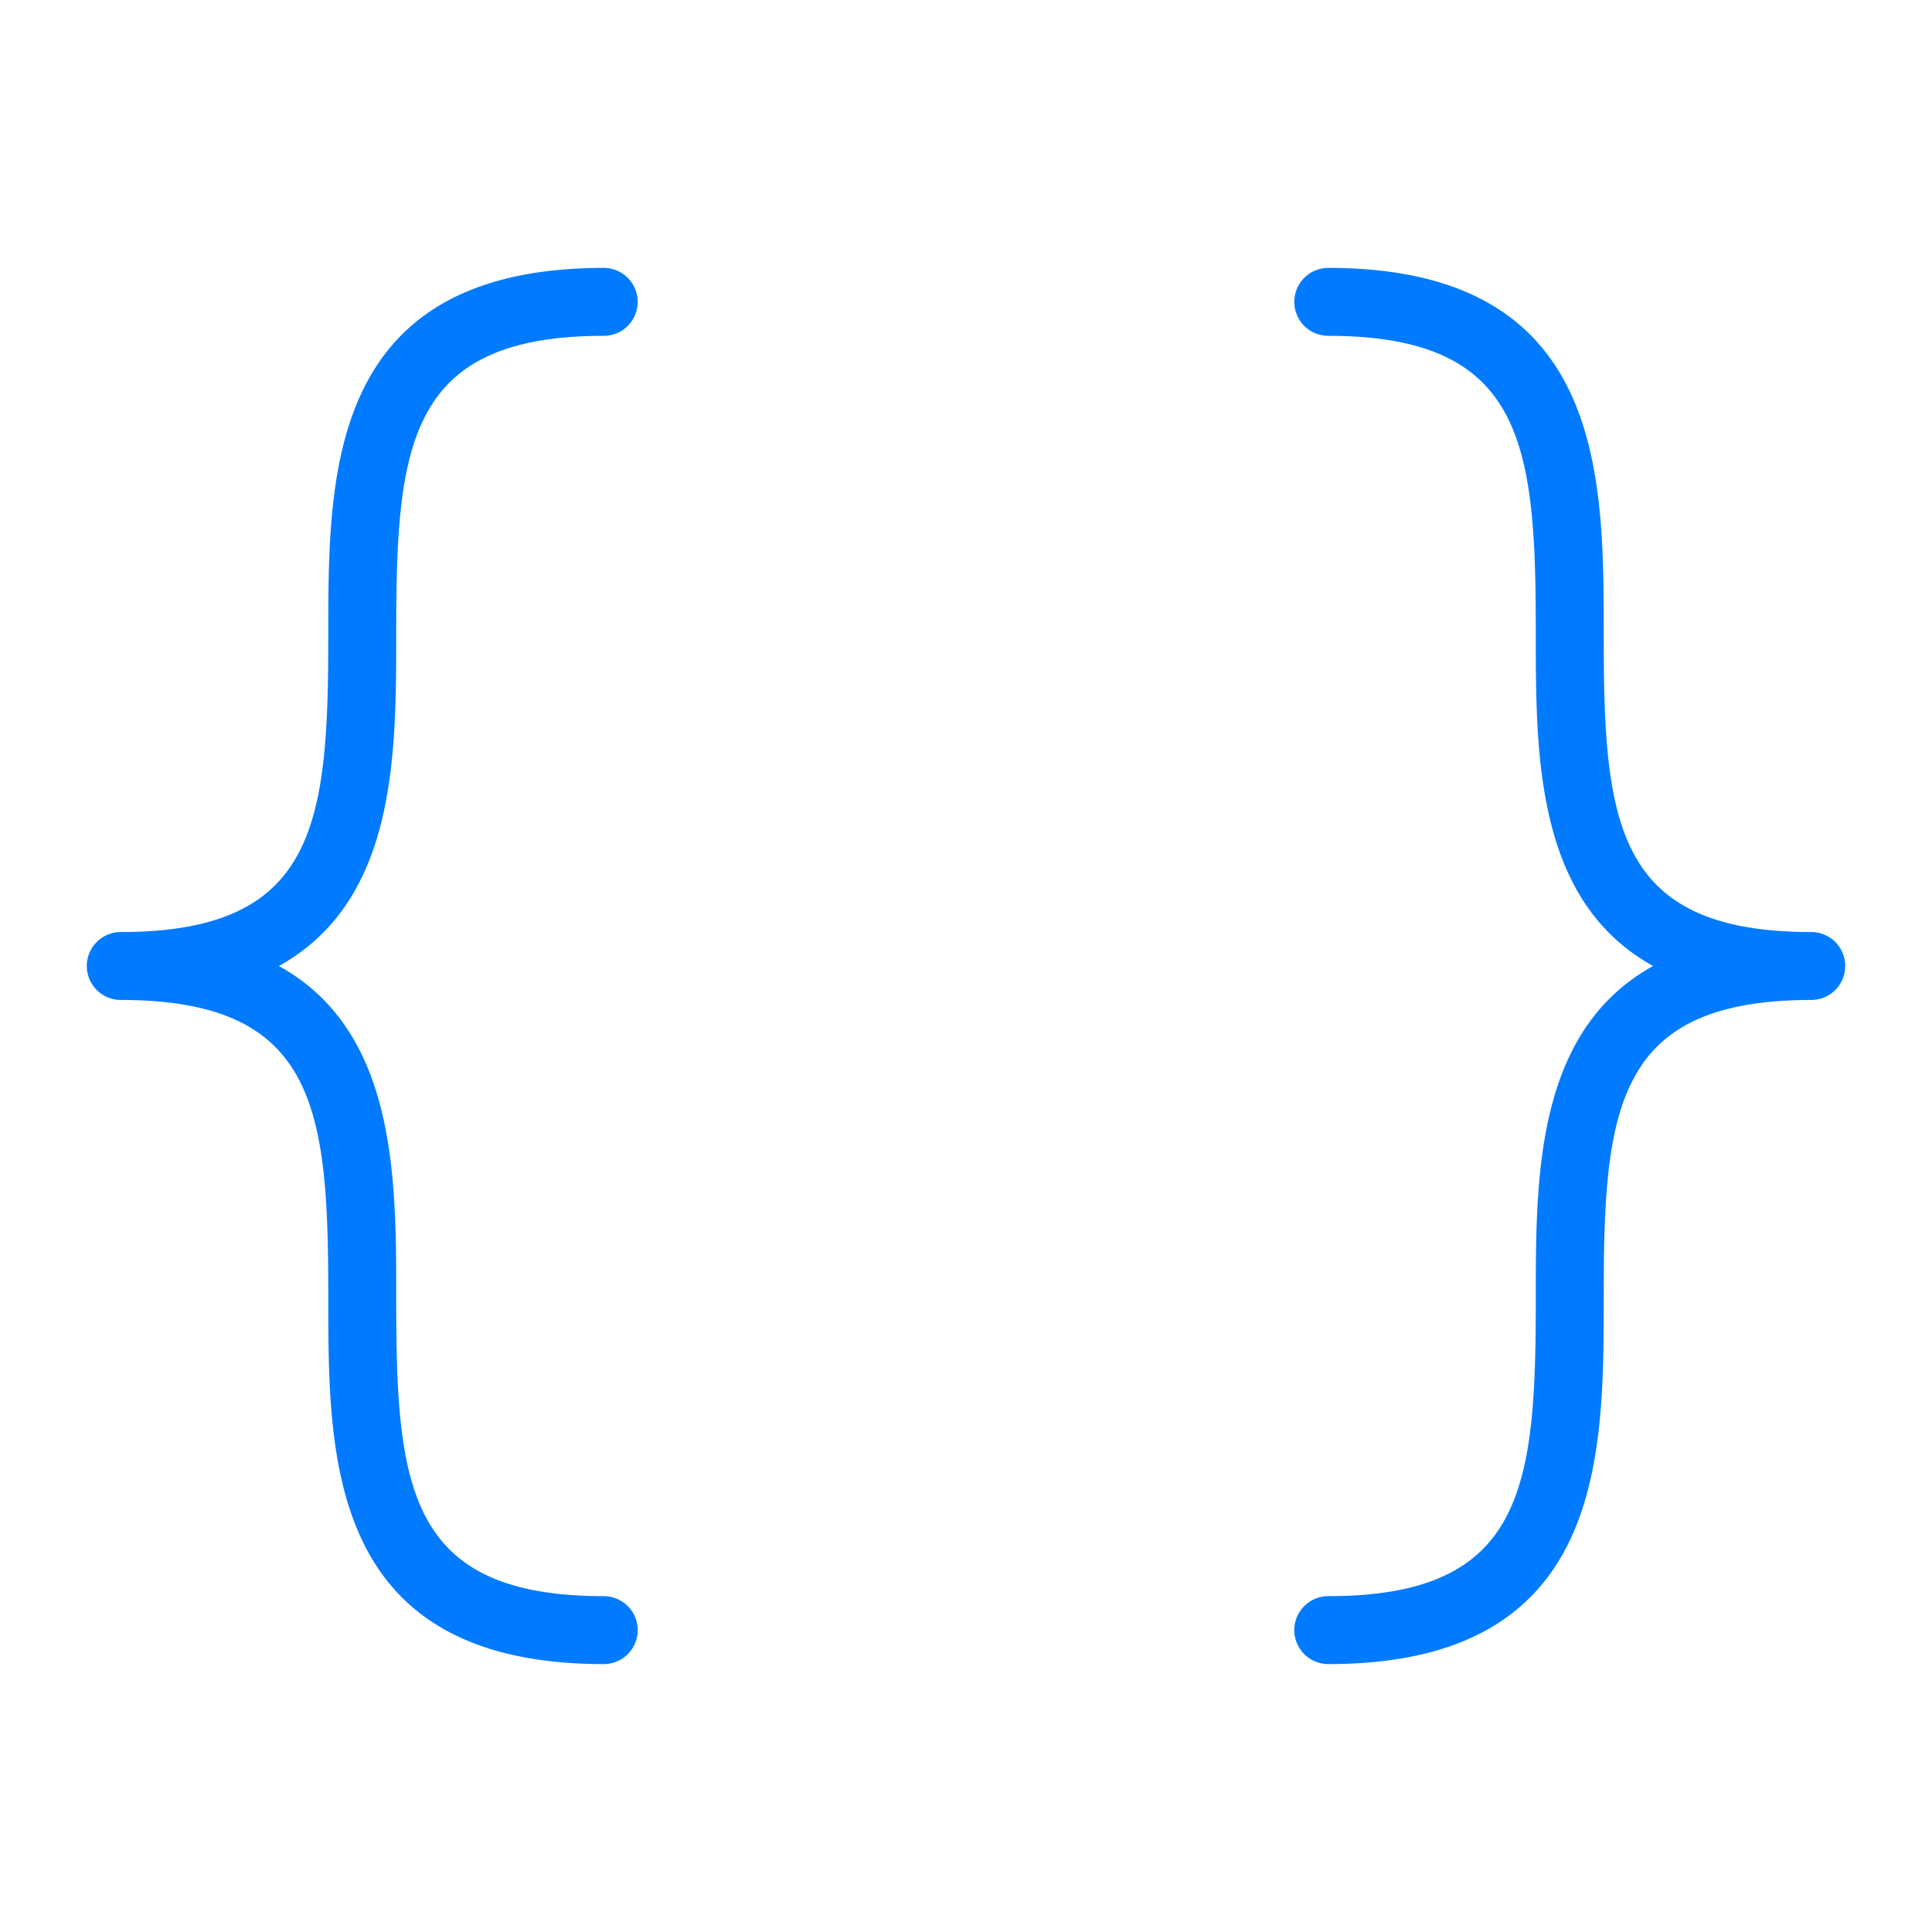 <!DOCTYPE svg PUBLIC "-//W3C//DTD SVG 1.1//EN" "http://www.w3.org/Graphics/SVG/1.1/DTD/svg11.dtd">
<!-- Uploaded to: SVG Repo, www.svgrepo.com, Transformed by: SVG Repo Mixer Tools -->
<svg fill="#007bff" width="800px" height="800px" viewBox="0 0 256 256" id="Flat" xmlns="http://www.w3.org/2000/svg" stroke="#007bff">
<g id="SVGRepo_bgCarrier" stroke-width="0"/>
<g id="SVGRepo_tracerCarrier" stroke-linecap="round" stroke-linejoin="round"/>
<g id="SVGRepo_iconCarrier"> <path d="M35.891,128C52.001,136.226,52,155.643,52,172c0,24.8,1.353,40,28,40a4,4,0,0,1,0,8c-36,0-36-26.614-36-48,0-24.8-1.353-40-28-40a4,4,0,0,1,0-8c26.647,0,28-15.2,28-40,0-21.386,0-48,36-48a4,4,0,0,1,0,8C53.353,44,52,59.2,52,84,52,100.357,52.001,119.774,35.891,128ZM240,124c-26.647,0-28-15.2-28-40,0-21.386,0-48-36-48a4,4,0,0,0,0,8c26.647,0,28,15.2,28,40,0,16.357-.001,35.774,16.109,44C203.999,136.226,204,155.643,204,172c0,24.8-1.353,40-28,40a4,4,0,0,0,0,8c36,0,36-26.614,36-48,0-24.8,1.353-40,28-40a4,4,0,0,0,0-8Z"/> </g>
</svg>